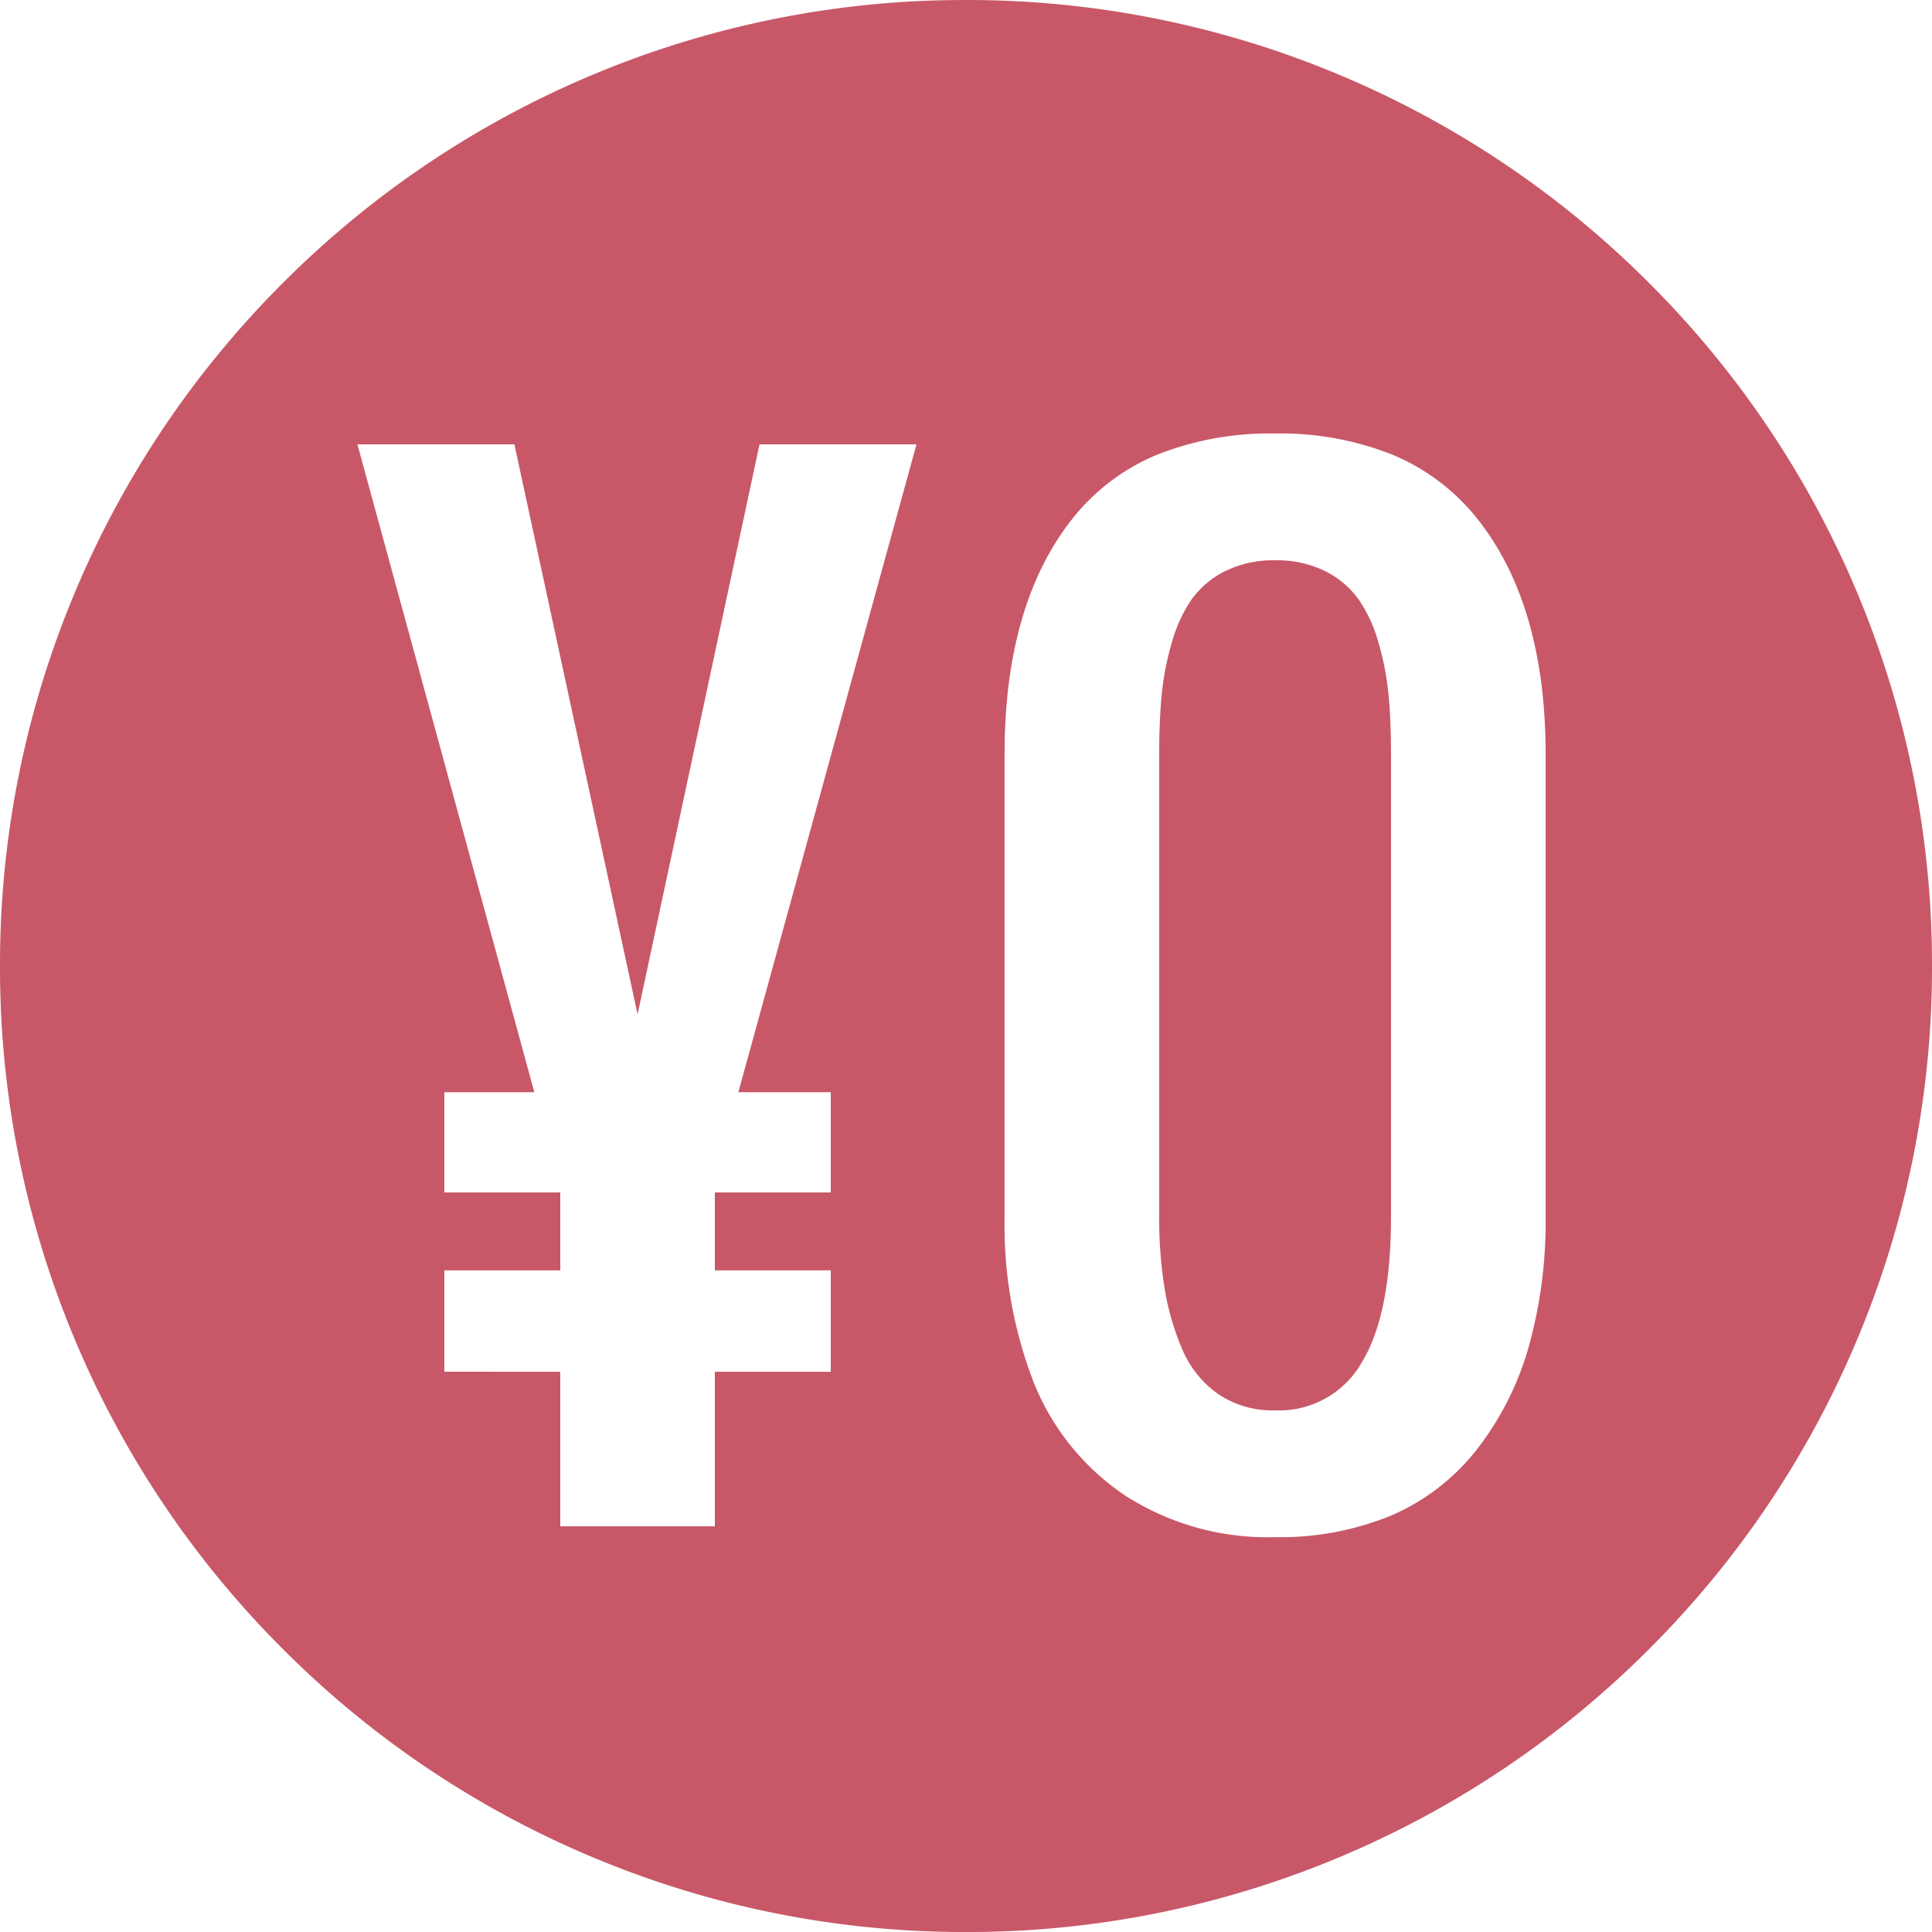 <svg xmlns="http://www.w3.org/2000/svg" width="100" height="100.001" viewBox="0 0 100 100.001">
  <g id="point-sales2" transform="translate(-550 -984.999)">
    <g id="グループ_1570" data-name="グループ 1570">
      <path id="前面オブジェクトで型抜き_6" data-name="前面オブジェクトで型抜き 6" d="M-14586-1689a49.688,49.688,0,0,1-19.462-3.929,49.832,49.832,0,0,1-15.894-10.715,49.843,49.843,0,0,1-10.715-15.893A49.709,49.709,0,0,1-14636-1739a49.712,49.712,0,0,1,3.929-19.463,49.856,49.856,0,0,1,10.715-15.894,49.837,49.837,0,0,1,15.894-10.716A49.682,49.682,0,0,1-14586-1789a49.682,49.682,0,0,1,19.462,3.93,49.84,49.84,0,0,1,15.894,10.716,49.84,49.84,0,0,1,10.715,15.894A49.712,49.712,0,0,1-14536-1739a49.708,49.708,0,0,1-3.929,19.462,49.833,49.833,0,0,1-10.715,15.893,49.834,49.834,0,0,1-15.894,10.715A49.688,49.688,0,0,1-14586-1689Zm16-77.562a15.767,15.767,0,0,0-6.127,1.105,10.9,10.9,0,0,0-4.375,3.317c-2.322,2.934-3.5,7.018-3.5,12.14v24a22.487,22.487,0,0,0,1.517,8.577,12.73,12.73,0,0,0,4.721,5.829,13.642,13.642,0,0,0,7.765,2.156,15.12,15.12,0,0,0,6.027-1.129,11.279,11.279,0,0,0,4.394-3.385,15.533,15.533,0,0,0,2.684-5.271A23.917,23.917,0,0,0-14556-1726v-24c0-5.1-1.183-9.181-3.515-12.125a11,11,0,0,0-4.379-3.327A15.641,15.641,0,0,0-14570-1766.562Zm-37,48.563v8h8v-8h6v-5.249h-6v-4.033h6v-5.187h-4.783l9.22-33.532h-8.125l-6.311,29.5-6.376-29.5h-8.125l9.157,33.532H-14613v5.187h6v4.033h-6V-1718Zm37,2a5.039,5.039,0,0,1-2.968-.859,5.406,5.406,0,0,1-1.862-2.358,13.493,13.493,0,0,1-.9-3.155A22.771,22.771,0,0,1-14576-1726v-24c0-1.1.042-2.111.125-3.016a14.865,14.865,0,0,1,.518-2.689,7.561,7.561,0,0,1,1.028-2.263,4.745,4.745,0,0,1,1.737-1.469A5.628,5.628,0,0,1-14570-1760a5.641,5.641,0,0,1,2.593.562,4.734,4.734,0,0,1,1.734,1.469,7.521,7.521,0,0,1,1.032,2.263,14.546,14.546,0,0,1,.514,2.689c.083.864.125,1.878.125,3.016v24c0,3.319-.5,5.842-1.5,7.5A4.928,4.928,0,0,1-14570-1716Z" transform="translate(15186 2774)" fill="#c85868"/>
      <rect id="長方形_764" data-name="長方形 764" width="100" height="100" transform="translate(550 985)" fill="none"/>
    </g>
  </g>
</svg>
